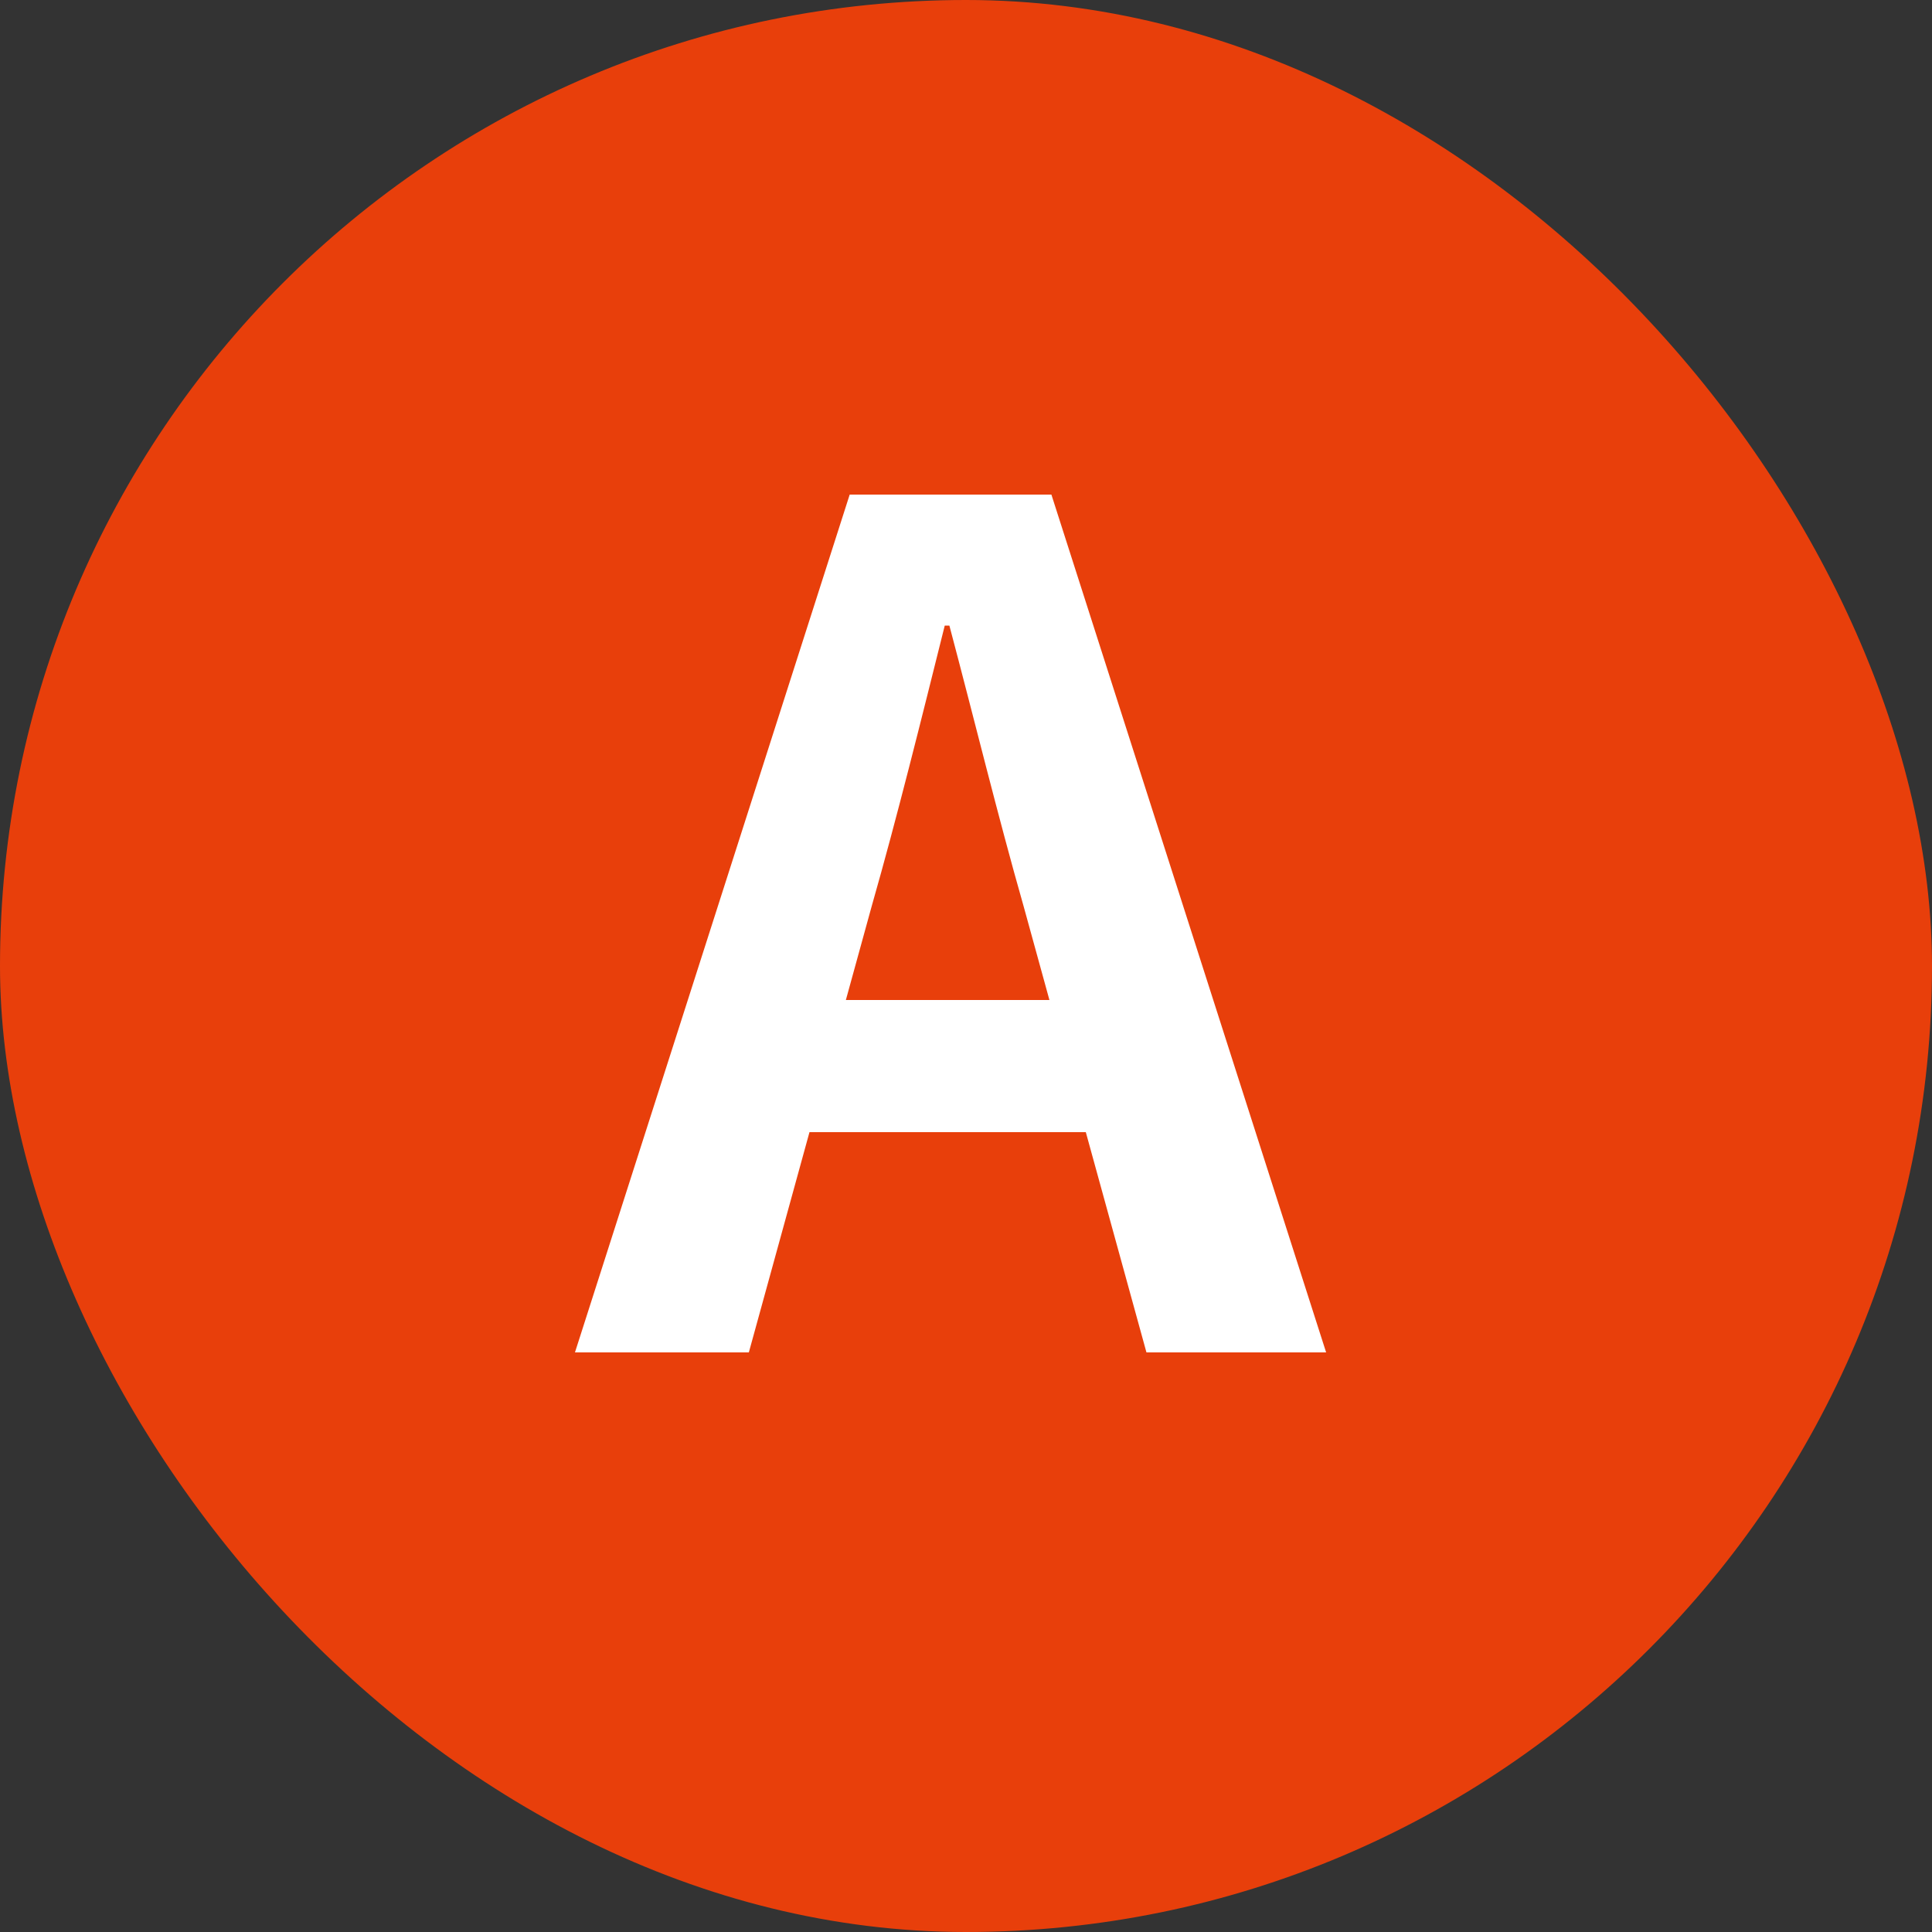 <svg width="40" height="40" viewBox="0 0 40 40" fill="none" xmlns="http://www.w3.org/2000/svg">
<rect x="0" y="0" width="40" height="40" fill="#333333" stroke="none"/>
<rect width="40" height="40" rx="20" fill="#E83F0B"/>
<path d="M11.904 28L17.592 10.24H21.768L27.456 28H23.736L21.192 18.76C20.664 16.912 20.16 14.848 19.656 12.952H19.56C19.08 14.872 18.576 16.912 18.048 18.76L15.504 28H11.904ZM15.432 23.44V20.704H23.88V23.44H15.432Z" fill="white"/>
</svg>
